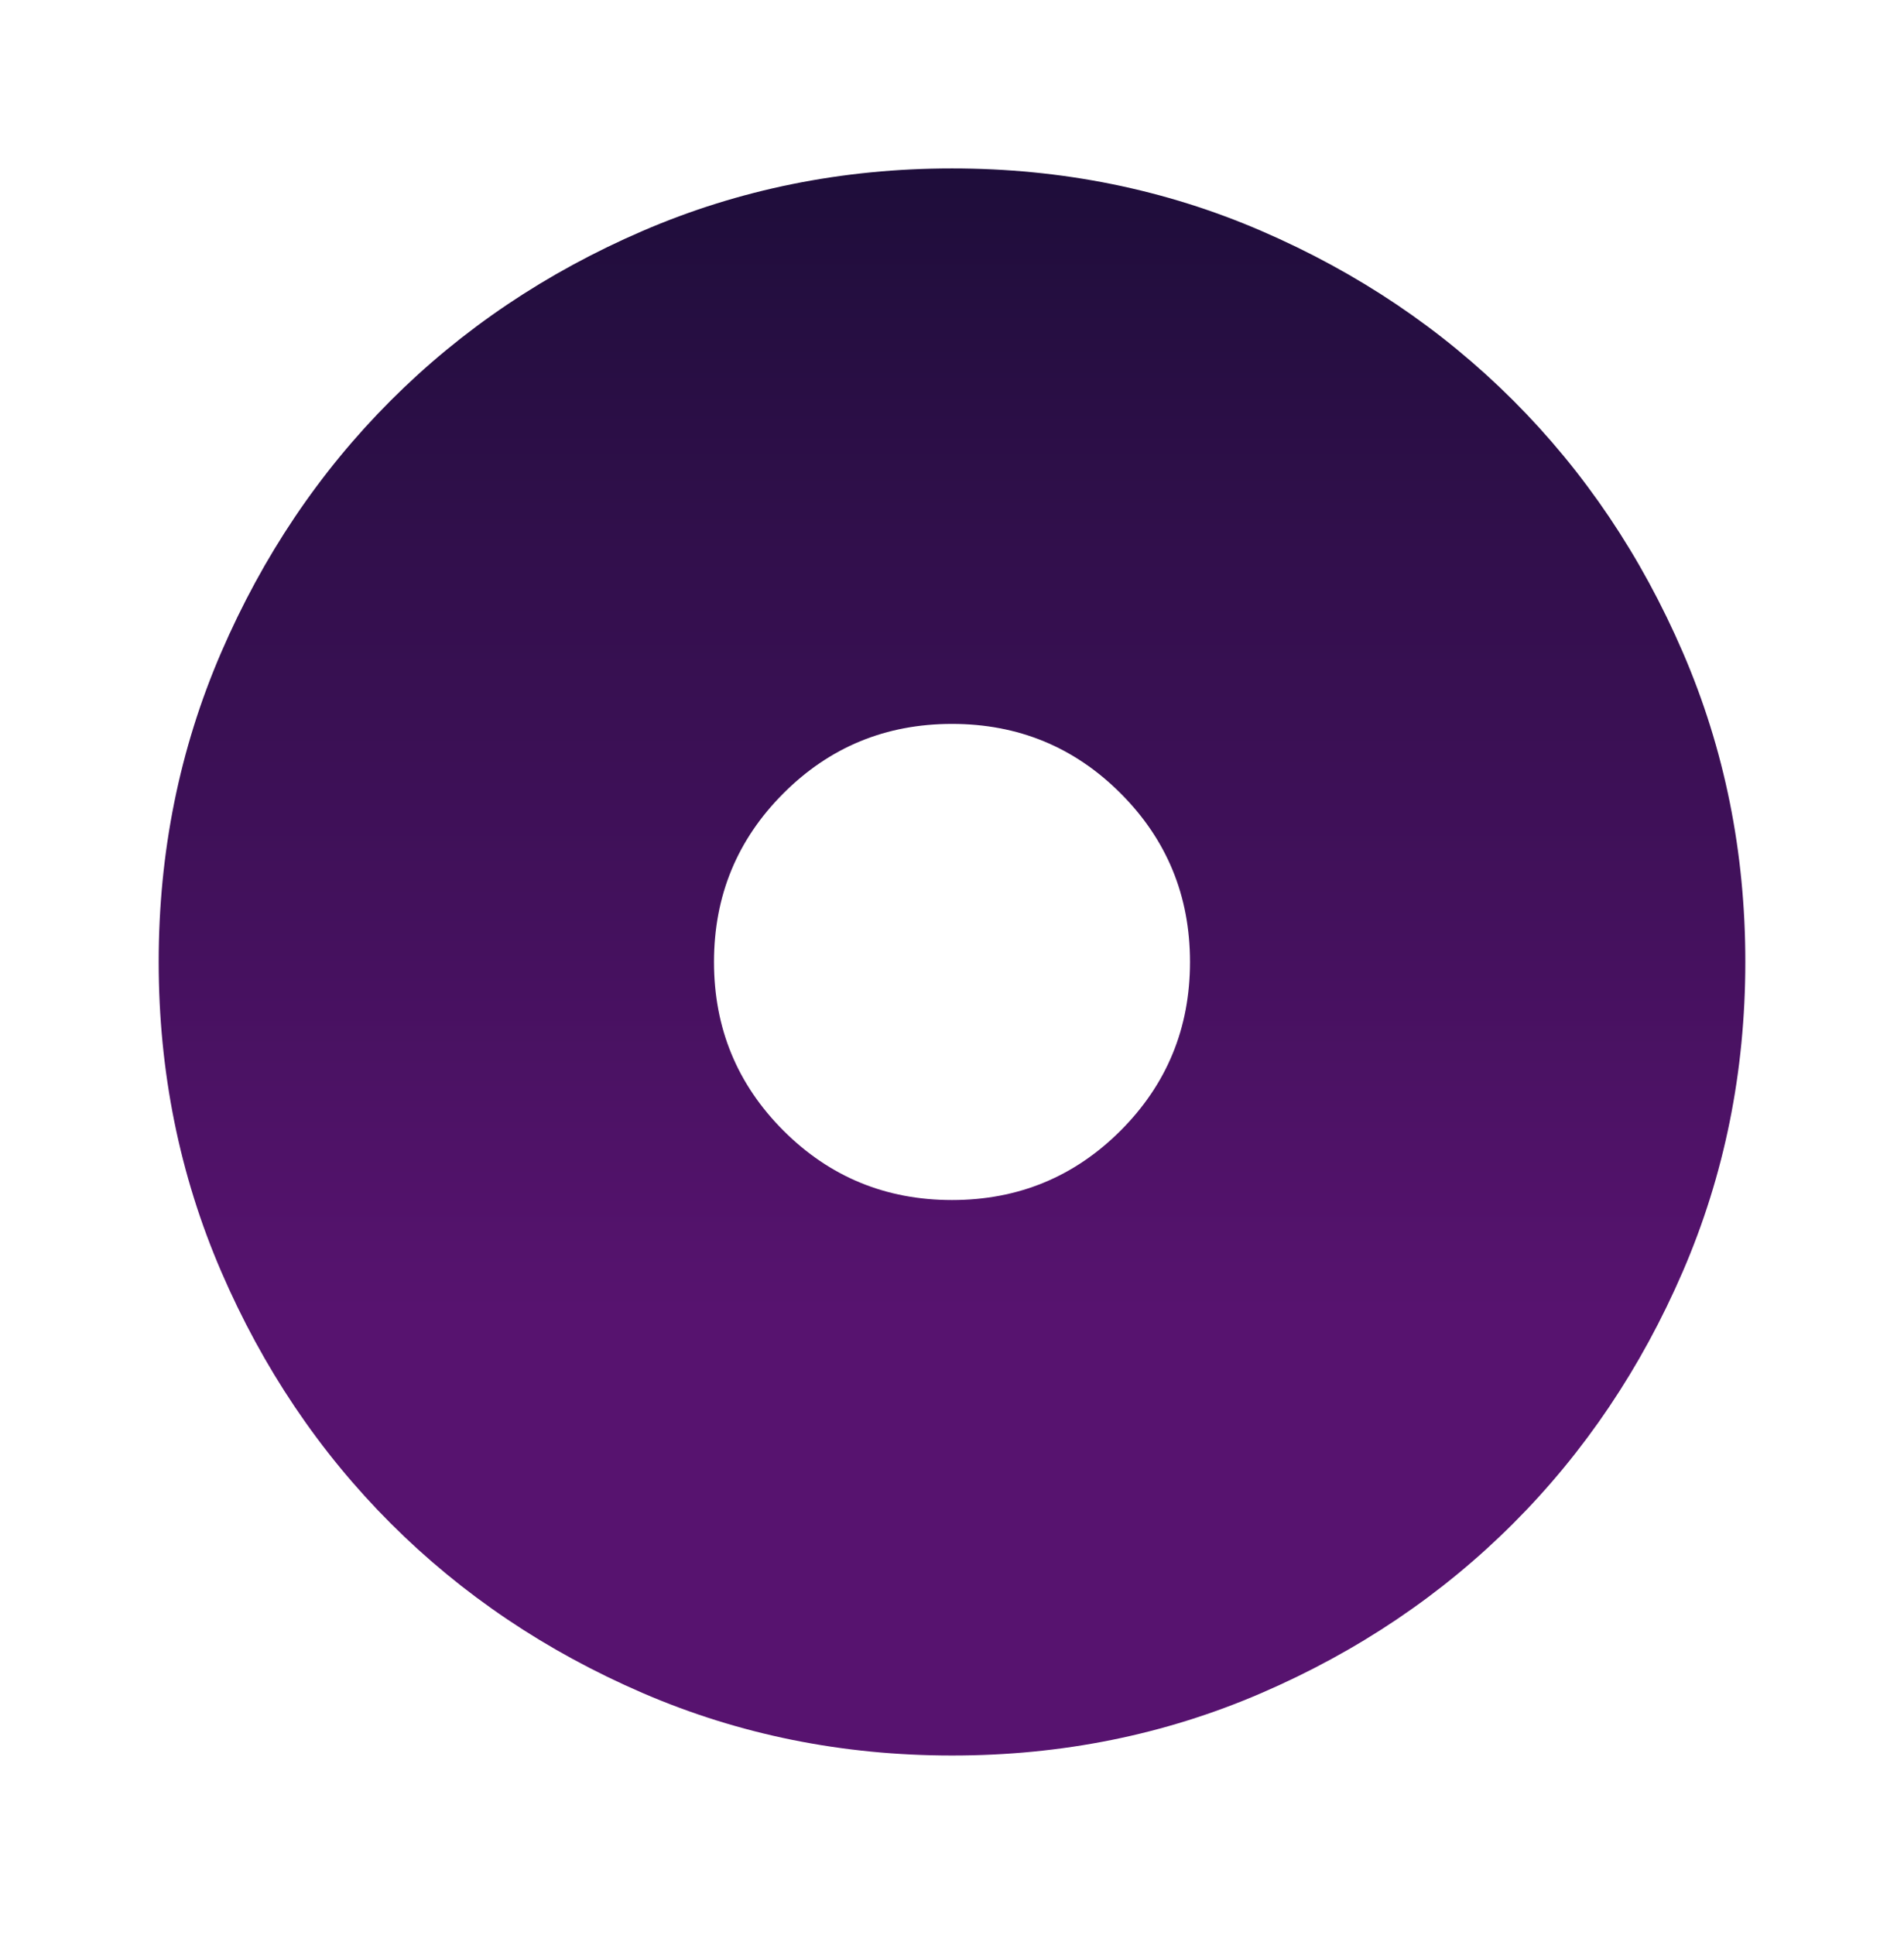 <svg width="62" height="63" viewBox="0 0 62 63" fill="none" xmlns="http://www.w3.org/2000/svg">
<path d="M31 39.066C33.153 39.066 34.983 38.312 36.49 36.806C37.997 35.298 38.75 33.469 38.75 31.316C38.75 29.163 37.997 27.333 36.49 25.826C34.983 24.319 33.153 23.566 31 23.566C28.847 23.566 27.017 24.319 25.511 25.826C24.004 27.333 23.25 29.163 23.25 31.316C23.25 33.469 24.004 35.298 25.511 36.806C27.017 38.312 28.847 39.066 31 39.066ZM31 57.149C27.427 57.149 24.068 56.471 20.925 55.114C17.782 53.756 15.048 51.916 12.723 49.593C10.398 47.268 8.558 44.534 7.202 41.391C5.847 38.248 5.168 34.889 5.167 31.316C5.167 27.742 5.845 24.384 7.202 21.241C8.56 18.098 10.4 15.364 12.723 13.039C15.048 10.714 17.782 8.874 20.925 7.518C24.068 6.163 27.427 5.484 31 5.483C34.574 5.483 37.932 6.161 41.075 7.518C44.218 8.875 46.952 10.716 49.277 13.039C51.602 15.364 53.443 18.098 54.8 21.241C56.157 24.384 56.835 27.742 56.833 31.316C56.833 34.889 56.155 38.248 54.798 41.391C53.441 44.534 51.6 47.268 49.277 49.593C46.952 51.918 44.218 53.759 41.075 55.116C37.932 56.473 34.574 57.151 31 57.149Z" fill="url(#paint0_linear_391_2758)"/>
<defs>
<linearGradient id="paint0_linear_391_2758" x1="31" y1="5.483" x2="31" y2="42.708" gradientUnits="userSpaceOnUse">
<stop stop-color="#1E0D3A"/>
<stop offset="1" stop-color="#57136F"/>
</linearGradient>
</defs>
</svg>
